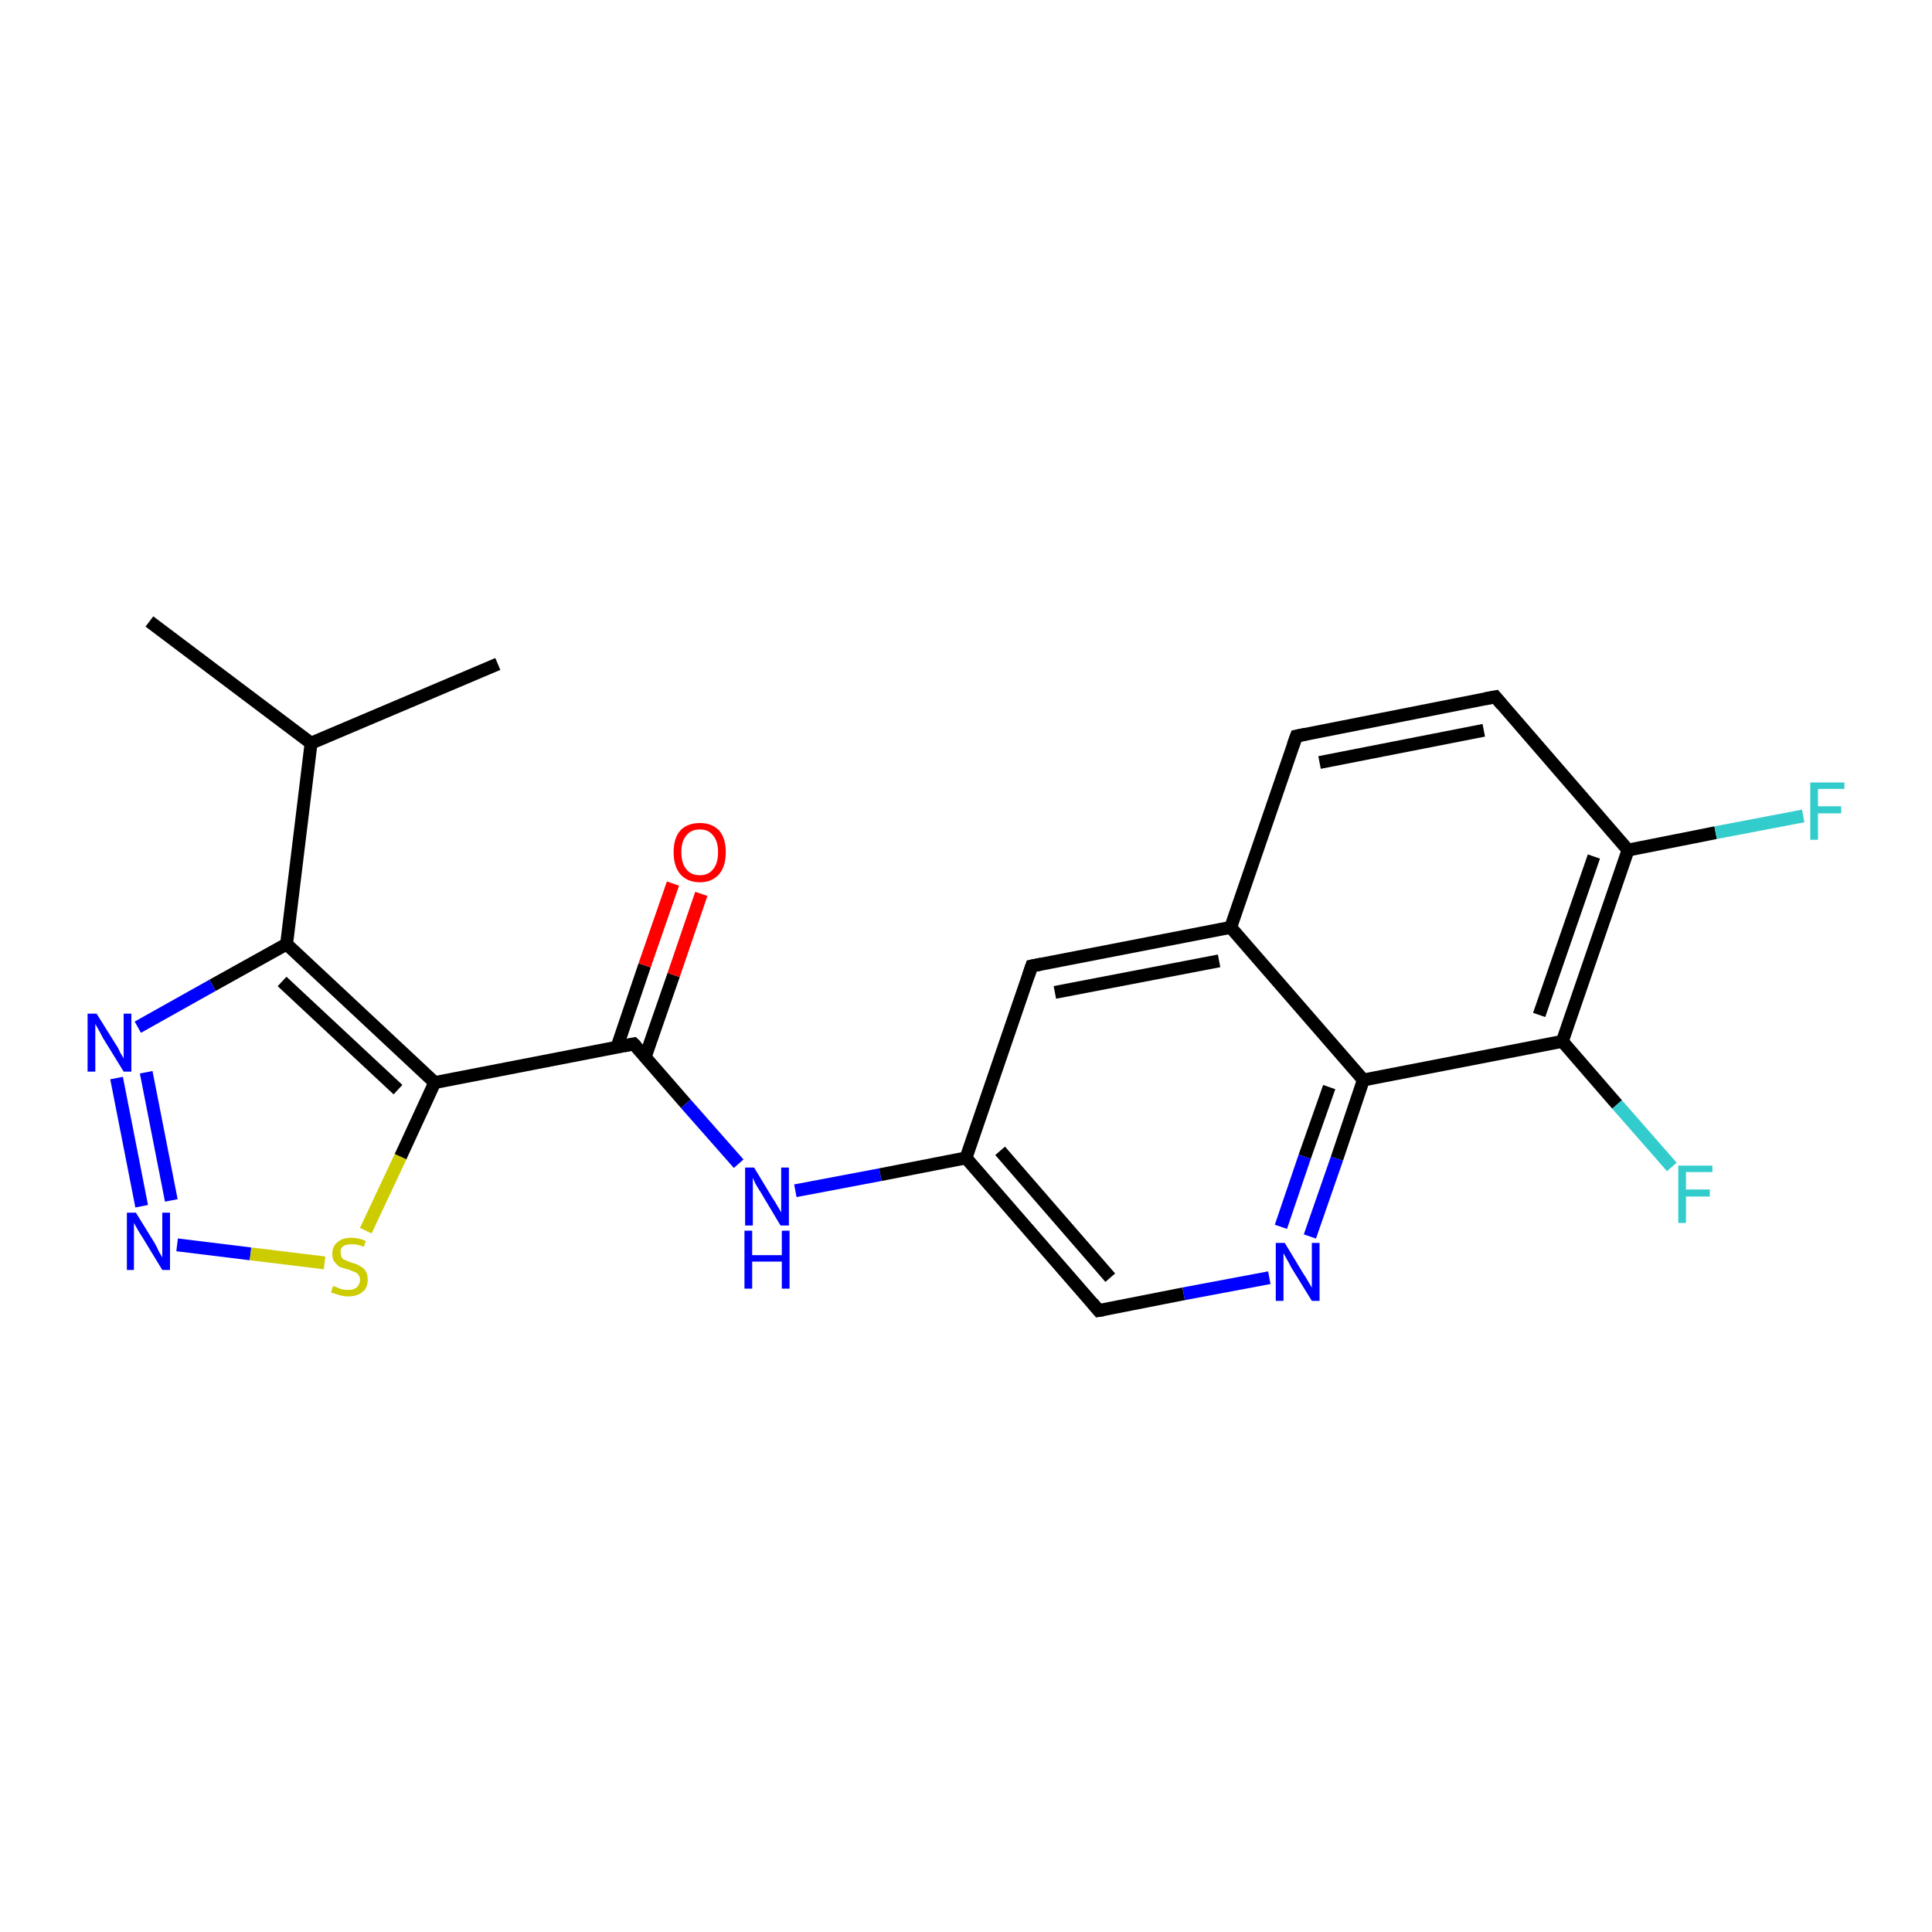 <?xml version='1.0' encoding='iso-8859-1'?>
<svg version='1.1' baseProfile='full'
              xmlns='http://www.w3.org/2000/svg'
                      xmlns:rdkit='http://www.rdkit.org/xml'
                      xmlns:xlink='http://www.w3.org/1999/xlink'
                  xml:space='preserve'
width='300px' height='300px' viewBox='0 0 300 300'>
<!-- END OF HEADER -->
<rect style='opacity:1.0;fill:#FFFFFF;stroke:none' width='300.0' height='300.0' x='0.0' y='0.0'> </rect>
<path class='bond-0 atom-0 atom-1' d='M 23.2,96.5 L 48.3,115.4' style='fill:none;fill-rule:evenodd;stroke:#000000;stroke-width:2.0px;stroke-linecap:butt;stroke-linejoin:miter;stroke-opacity:1' />
<path class='bond-1 atom-1 atom-2' d='M 48.3,115.4 L 77.3,103.1' style='fill:none;fill-rule:evenodd;stroke:#000000;stroke-width:2.0px;stroke-linecap:butt;stroke-linejoin:miter;stroke-opacity:1' />
<path class='bond-2 atom-1 atom-3' d='M 48.3,115.4 L 44.5,146.6' style='fill:none;fill-rule:evenodd;stroke:#000000;stroke-width:2.0px;stroke-linecap:butt;stroke-linejoin:miter;stroke-opacity:1' />
<path class='bond-3 atom-3 atom-4' d='M 44.5,146.6 L 33.0,153.0' style='fill:none;fill-rule:evenodd;stroke:#000000;stroke-width:2.0px;stroke-linecap:butt;stroke-linejoin:miter;stroke-opacity:1' />
<path class='bond-3 atom-3 atom-4' d='M 33.0,153.0 L 21.4,159.5' style='fill:none;fill-rule:evenodd;stroke:#0000FF;stroke-width:2.0px;stroke-linecap:butt;stroke-linejoin:miter;stroke-opacity:1' />
<path class='bond-4 atom-4 atom-5' d='M 18.1,167.4 L 22.0,187.3' style='fill:none;fill-rule:evenodd;stroke:#0000FF;stroke-width:2.0px;stroke-linecap:butt;stroke-linejoin:miter;stroke-opacity:1' />
<path class='bond-4 atom-4 atom-5' d='M 22.7,166.5 L 26.6,186.4' style='fill:none;fill-rule:evenodd;stroke:#0000FF;stroke-width:2.0px;stroke-linecap:butt;stroke-linejoin:miter;stroke-opacity:1' />
<path class='bond-5 atom-5 atom-6' d='M 27.5,193.3 L 38.9,194.7' style='fill:none;fill-rule:evenodd;stroke:#0000FF;stroke-width:2.0px;stroke-linecap:butt;stroke-linejoin:miter;stroke-opacity:1' />
<path class='bond-5 atom-5 atom-6' d='M 38.9,194.7 L 50.4,196.1' style='fill:none;fill-rule:evenodd;stroke:#CCCC00;stroke-width:2.0px;stroke-linecap:butt;stroke-linejoin:miter;stroke-opacity:1' />
<path class='bond-6 atom-6 atom-7' d='M 56.8,191.1 L 62.2,179.6' style='fill:none;fill-rule:evenodd;stroke:#CCCC00;stroke-width:2.0px;stroke-linecap:butt;stroke-linejoin:miter;stroke-opacity:1' />
<path class='bond-6 atom-6 atom-7' d='M 62.2,179.6 L 67.5,168.1' style='fill:none;fill-rule:evenodd;stroke:#000000;stroke-width:2.0px;stroke-linecap:butt;stroke-linejoin:miter;stroke-opacity:1' />
<path class='bond-7 atom-7 atom-8' d='M 67.5,168.1 L 98.4,162.1' style='fill:none;fill-rule:evenodd;stroke:#000000;stroke-width:2.0px;stroke-linecap:butt;stroke-linejoin:miter;stroke-opacity:1' />
<path class='bond-8 atom-8 atom-9' d='M 100.2,164.1 L 104.6,151.4' style='fill:none;fill-rule:evenodd;stroke:#000000;stroke-width:2.0px;stroke-linecap:butt;stroke-linejoin:miter;stroke-opacity:1' />
<path class='bond-8 atom-8 atom-9' d='M 104.6,151.4 L 108.9,138.8' style='fill:none;fill-rule:evenodd;stroke:#FF0000;stroke-width:2.0px;stroke-linecap:butt;stroke-linejoin:miter;stroke-opacity:1' />
<path class='bond-8 atom-8 atom-9' d='M 95.8,162.6 L 100.1,149.9' style='fill:none;fill-rule:evenodd;stroke:#000000;stroke-width:2.0px;stroke-linecap:butt;stroke-linejoin:miter;stroke-opacity:1' />
<path class='bond-8 atom-8 atom-9' d='M 100.1,149.9 L 104.5,137.2' style='fill:none;fill-rule:evenodd;stroke:#FF0000;stroke-width:2.0px;stroke-linecap:butt;stroke-linejoin:miter;stroke-opacity:1' />
<path class='bond-9 atom-8 atom-10' d='M 98.4,162.1 L 106.5,171.4' style='fill:none;fill-rule:evenodd;stroke:#000000;stroke-width:2.0px;stroke-linecap:butt;stroke-linejoin:miter;stroke-opacity:1' />
<path class='bond-9 atom-8 atom-10' d='M 106.5,171.4 L 114.7,180.7' style='fill:none;fill-rule:evenodd;stroke:#0000FF;stroke-width:2.0px;stroke-linecap:butt;stroke-linejoin:miter;stroke-opacity:1' />
<path class='bond-10 atom-10 atom-11' d='M 123.5,184.9 L 136.7,182.4' style='fill:none;fill-rule:evenodd;stroke:#0000FF;stroke-width:2.0px;stroke-linecap:butt;stroke-linejoin:miter;stroke-opacity:1' />
<path class='bond-10 atom-10 atom-11' d='M 136.7,182.4 L 150.0,179.8' style='fill:none;fill-rule:evenodd;stroke:#000000;stroke-width:2.0px;stroke-linecap:butt;stroke-linejoin:miter;stroke-opacity:1' />
<path class='bond-11 atom-11 atom-12' d='M 150.0,179.8 L 170.6,203.5' style='fill:none;fill-rule:evenodd;stroke:#000000;stroke-width:2.0px;stroke-linecap:butt;stroke-linejoin:miter;stroke-opacity:1' />
<path class='bond-11 atom-11 atom-12' d='M 155.3,178.7 L 172.4,198.4' style='fill:none;fill-rule:evenodd;stroke:#000000;stroke-width:2.0px;stroke-linecap:butt;stroke-linejoin:miter;stroke-opacity:1' />
<path class='bond-12 atom-12 atom-13' d='M 170.6,203.5 L 183.8,200.9' style='fill:none;fill-rule:evenodd;stroke:#000000;stroke-width:2.0px;stroke-linecap:butt;stroke-linejoin:miter;stroke-opacity:1' />
<path class='bond-12 atom-12 atom-13' d='M 183.8,200.9 L 197.1,198.4' style='fill:none;fill-rule:evenodd;stroke:#0000FF;stroke-width:2.0px;stroke-linecap:butt;stroke-linejoin:miter;stroke-opacity:1' />
<path class='bond-13 atom-13 atom-14' d='M 203.4,192.0 L 207.6,179.9' style='fill:none;fill-rule:evenodd;stroke:#0000FF;stroke-width:2.0px;stroke-linecap:butt;stroke-linejoin:miter;stroke-opacity:1' />
<path class='bond-13 atom-13 atom-14' d='M 207.6,179.9 L 211.7,167.7' style='fill:none;fill-rule:evenodd;stroke:#000000;stroke-width:2.0px;stroke-linecap:butt;stroke-linejoin:miter;stroke-opacity:1' />
<path class='bond-13 atom-13 atom-14' d='M 198.9,190.5 L 202.6,179.6' style='fill:none;fill-rule:evenodd;stroke:#0000FF;stroke-width:2.0px;stroke-linecap:butt;stroke-linejoin:miter;stroke-opacity:1' />
<path class='bond-13 atom-13 atom-14' d='M 202.6,179.6 L 206.4,168.8' style='fill:none;fill-rule:evenodd;stroke:#000000;stroke-width:2.0px;stroke-linecap:butt;stroke-linejoin:miter;stroke-opacity:1' />
<path class='bond-14 atom-14 atom-15' d='M 211.7,167.7 L 242.6,161.7' style='fill:none;fill-rule:evenodd;stroke:#000000;stroke-width:2.0px;stroke-linecap:butt;stroke-linejoin:miter;stroke-opacity:1' />
<path class='bond-15 atom-15 atom-16' d='M 242.6,161.7 L 251.1,171.5' style='fill:none;fill-rule:evenodd;stroke:#000000;stroke-width:2.0px;stroke-linecap:butt;stroke-linejoin:miter;stroke-opacity:1' />
<path class='bond-15 atom-15 atom-16' d='M 251.1,171.5 L 259.6,181.2' style='fill:none;fill-rule:evenodd;stroke:#33CCCC;stroke-width:2.0px;stroke-linecap:butt;stroke-linejoin:miter;stroke-opacity:1' />
<path class='bond-16 atom-15 atom-17' d='M 242.6,161.7 L 252.8,132.0' style='fill:none;fill-rule:evenodd;stroke:#000000;stroke-width:2.0px;stroke-linecap:butt;stroke-linejoin:miter;stroke-opacity:1' />
<path class='bond-16 atom-15 atom-17' d='M 239.0,157.6 L 247.5,133.0' style='fill:none;fill-rule:evenodd;stroke:#000000;stroke-width:2.0px;stroke-linecap:butt;stroke-linejoin:miter;stroke-opacity:1' />
<path class='bond-17 atom-17 atom-18' d='M 252.8,132.0 L 266.4,129.3' style='fill:none;fill-rule:evenodd;stroke:#000000;stroke-width:2.0px;stroke-linecap:butt;stroke-linejoin:miter;stroke-opacity:1' />
<path class='bond-17 atom-17 atom-18' d='M 266.4,129.3 L 280.0,126.7' style='fill:none;fill-rule:evenodd;stroke:#33CCCC;stroke-width:2.0px;stroke-linecap:butt;stroke-linejoin:miter;stroke-opacity:1' />
<path class='bond-18 atom-17 atom-19' d='M 252.8,132.0 L 232.2,108.2' style='fill:none;fill-rule:evenodd;stroke:#000000;stroke-width:2.0px;stroke-linecap:butt;stroke-linejoin:miter;stroke-opacity:1' />
<path class='bond-19 atom-19 atom-20' d='M 232.2,108.2 L 201.3,114.3' style='fill:none;fill-rule:evenodd;stroke:#000000;stroke-width:2.0px;stroke-linecap:butt;stroke-linejoin:miter;stroke-opacity:1' />
<path class='bond-19 atom-19 atom-20' d='M 230.4,113.4 L 204.9,118.4' style='fill:none;fill-rule:evenodd;stroke:#000000;stroke-width:2.0px;stroke-linecap:butt;stroke-linejoin:miter;stroke-opacity:1' />
<path class='bond-20 atom-20 atom-21' d='M 201.3,114.3 L 191.1,144.0' style='fill:none;fill-rule:evenodd;stroke:#000000;stroke-width:2.0px;stroke-linecap:butt;stroke-linejoin:miter;stroke-opacity:1' />
<path class='bond-21 atom-21 atom-22' d='M 191.1,144.0 L 160.2,150.0' style='fill:none;fill-rule:evenodd;stroke:#000000;stroke-width:2.0px;stroke-linecap:butt;stroke-linejoin:miter;stroke-opacity:1' />
<path class='bond-21 atom-21 atom-22' d='M 189.3,149.2 L 163.8,154.1' style='fill:none;fill-rule:evenodd;stroke:#000000;stroke-width:2.0px;stroke-linecap:butt;stroke-linejoin:miter;stroke-opacity:1' />
<path class='bond-22 atom-7 atom-3' d='M 67.5,168.1 L 44.5,146.6' style='fill:none;fill-rule:evenodd;stroke:#000000;stroke-width:2.0px;stroke-linecap:butt;stroke-linejoin:miter;stroke-opacity:1' />
<path class='bond-22 atom-7 atom-3' d='M 61.8,169.2 L 43.8,152.4' style='fill:none;fill-rule:evenodd;stroke:#000000;stroke-width:2.0px;stroke-linecap:butt;stroke-linejoin:miter;stroke-opacity:1' />
<path class='bond-23 atom-22 atom-11' d='M 160.2,150.0 L 150.0,179.8' style='fill:none;fill-rule:evenodd;stroke:#000000;stroke-width:2.0px;stroke-linecap:butt;stroke-linejoin:miter;stroke-opacity:1' />
<path class='bond-24 atom-21 atom-14' d='M 191.1,144.0 L 211.7,167.7' style='fill:none;fill-rule:evenodd;stroke:#000000;stroke-width:2.0px;stroke-linecap:butt;stroke-linejoin:miter;stroke-opacity:1' />
<path d='M 96.9,162.4 L 98.4,162.1 L 98.8,162.5' style='fill:none;stroke:#000000;stroke-width:2.0px;stroke-linecap:butt;stroke-linejoin:miter;stroke-opacity:1;' />
<path d='M 169.6,202.3 L 170.6,203.5 L 171.3,203.4' style='fill:none;stroke:#000000;stroke-width:2.0px;stroke-linecap:butt;stroke-linejoin:miter;stroke-opacity:1;' />
<path d='M 233.2,109.4 L 232.2,108.2 L 230.6,108.5' style='fill:none;stroke:#000000;stroke-width:2.0px;stroke-linecap:butt;stroke-linejoin:miter;stroke-opacity:1;' />
<path d='M 202.8,114.0 L 201.3,114.3 L 200.8,115.7' style='fill:none;stroke:#000000;stroke-width:2.0px;stroke-linecap:butt;stroke-linejoin:miter;stroke-opacity:1;' />
<path d='M 161.7,149.7 L 160.2,150.0 L 159.7,151.5' style='fill:none;stroke:#000000;stroke-width:2.0px;stroke-linecap:butt;stroke-linejoin:miter;stroke-opacity:1;' />
<path class='atom-4' d='M 15.0 157.4
L 18.0 162.2
Q 18.3 162.6, 18.7 163.5
Q 19.2 164.3, 19.2 164.4
L 19.2 157.4
L 20.4 157.4
L 20.4 166.4
L 19.2 166.4
L 16.0 161.2
Q 15.7 160.6, 15.3 159.9
Q 14.9 159.2, 14.8 159.0
L 14.8 166.4
L 13.6 166.4
L 13.6 157.4
L 15.0 157.4
' fill='#0000FF'/>
<path class='atom-5' d='M 21.1 188.3
L 24.0 193.0
Q 24.3 193.5, 24.7 194.4
Q 25.2 195.2, 25.2 195.3
L 25.2 188.3
L 26.4 188.3
L 26.4 197.2
L 25.2 197.2
L 22.1 192.1
Q 21.7 191.5, 21.3 190.8
Q 20.9 190.1, 20.8 189.9
L 20.8 197.2
L 19.7 197.2
L 19.7 188.3
L 21.1 188.3
' fill='#0000FF'/>
<path class='atom-6' d='M 51.7 199.7
Q 51.8 199.7, 52.3 199.9
Q 52.7 200.1, 53.1 200.2
Q 53.6 200.3, 54.0 200.3
Q 54.9 200.3, 55.4 199.9
Q 55.9 199.4, 55.9 198.7
Q 55.9 198.2, 55.6 197.9
Q 55.4 197.6, 55.0 197.5
Q 54.6 197.3, 54.0 197.1
Q 53.2 196.9, 52.7 196.7
Q 52.3 196.4, 51.9 195.9
Q 51.6 195.5, 51.6 194.7
Q 51.6 193.5, 52.4 192.9
Q 53.1 192.2, 54.6 192.2
Q 55.7 192.2, 56.8 192.7
L 56.5 193.6
Q 55.5 193.2, 54.7 193.2
Q 53.8 193.2, 53.3 193.5
Q 52.8 193.9, 52.9 194.5
Q 52.9 195.0, 53.1 195.3
Q 53.3 195.6, 53.7 195.7
Q 54.1 195.9, 54.7 196.1
Q 55.5 196.3, 55.9 196.6
Q 56.4 196.8, 56.8 197.4
Q 57.1 197.9, 57.1 198.7
Q 57.1 200.0, 56.3 200.6
Q 55.5 201.3, 54.1 201.3
Q 53.3 201.3, 52.7 201.1
Q 52.1 200.9, 51.4 200.7
L 51.7 199.7
' fill='#CCCC00'/>
<path class='atom-9' d='M 104.6 132.3
Q 104.6 130.2, 105.6 129.0
Q 106.7 127.8, 108.7 127.8
Q 110.6 127.8, 111.7 129.0
Q 112.7 130.2, 112.7 132.3
Q 112.7 134.5, 111.7 135.7
Q 110.6 137.0, 108.7 137.0
Q 106.7 137.0, 105.6 135.7
Q 104.6 134.5, 104.6 132.3
M 108.7 135.9
Q 110.0 135.9, 110.7 135.0
Q 111.5 134.1, 111.5 132.3
Q 111.5 130.6, 110.7 129.7
Q 110.0 128.8, 108.7 128.8
Q 107.3 128.8, 106.6 129.7
Q 105.8 130.6, 105.8 132.3
Q 105.8 134.1, 106.6 135.0
Q 107.3 135.9, 108.7 135.9
' fill='#FF0000'/>
<path class='atom-10' d='M 117.1 181.3
L 120.0 186.1
Q 120.3 186.5, 120.8 187.4
Q 121.3 188.2, 121.3 188.3
L 121.3 181.3
L 122.5 181.3
L 122.5 190.3
L 121.2 190.3
L 118.1 185.1
Q 117.7 184.5, 117.3 183.8
Q 117.0 183.1, 116.9 182.9
L 116.9 190.3
L 115.7 190.3
L 115.7 181.3
L 117.1 181.3
' fill='#0000FF'/>
<path class='atom-10' d='M 115.6 191.1
L 116.8 191.1
L 116.8 194.9
L 121.4 194.9
L 121.4 191.1
L 122.6 191.1
L 122.6 200.1
L 121.4 200.1
L 121.4 195.9
L 116.8 195.9
L 116.8 200.1
L 115.6 200.1
L 115.6 191.1
' fill='#0000FF'/>
<path class='atom-13' d='M 199.5 193.0
L 202.4 197.8
Q 202.7 198.2, 203.2 199.1
Q 203.7 199.9, 203.7 200.0
L 203.7 193.0
L 204.9 193.0
L 204.9 202.0
L 203.7 202.0
L 200.5 196.8
Q 200.2 196.2, 199.8 195.5
Q 199.4 194.8, 199.3 194.6
L 199.3 202.0
L 198.1 202.0
L 198.1 193.0
L 199.5 193.0
' fill='#0000FF'/>
<path class='atom-16' d='M 260.6 181.0
L 265.9 181.0
L 265.9 182.0
L 261.8 182.0
L 261.8 184.7
L 265.5 184.7
L 265.5 185.8
L 261.8 185.8
L 261.8 189.9
L 260.6 189.9
L 260.6 181.0
' fill='#33CCCC'/>
<path class='atom-18' d='M 281.1 121.5
L 286.4 121.5
L 286.4 122.5
L 282.3 122.5
L 282.3 125.2
L 285.9 125.2
L 285.9 126.3
L 282.3 126.3
L 282.3 130.4
L 281.1 130.4
L 281.1 121.5
' fill='#33CCCC'/>
</svg>
